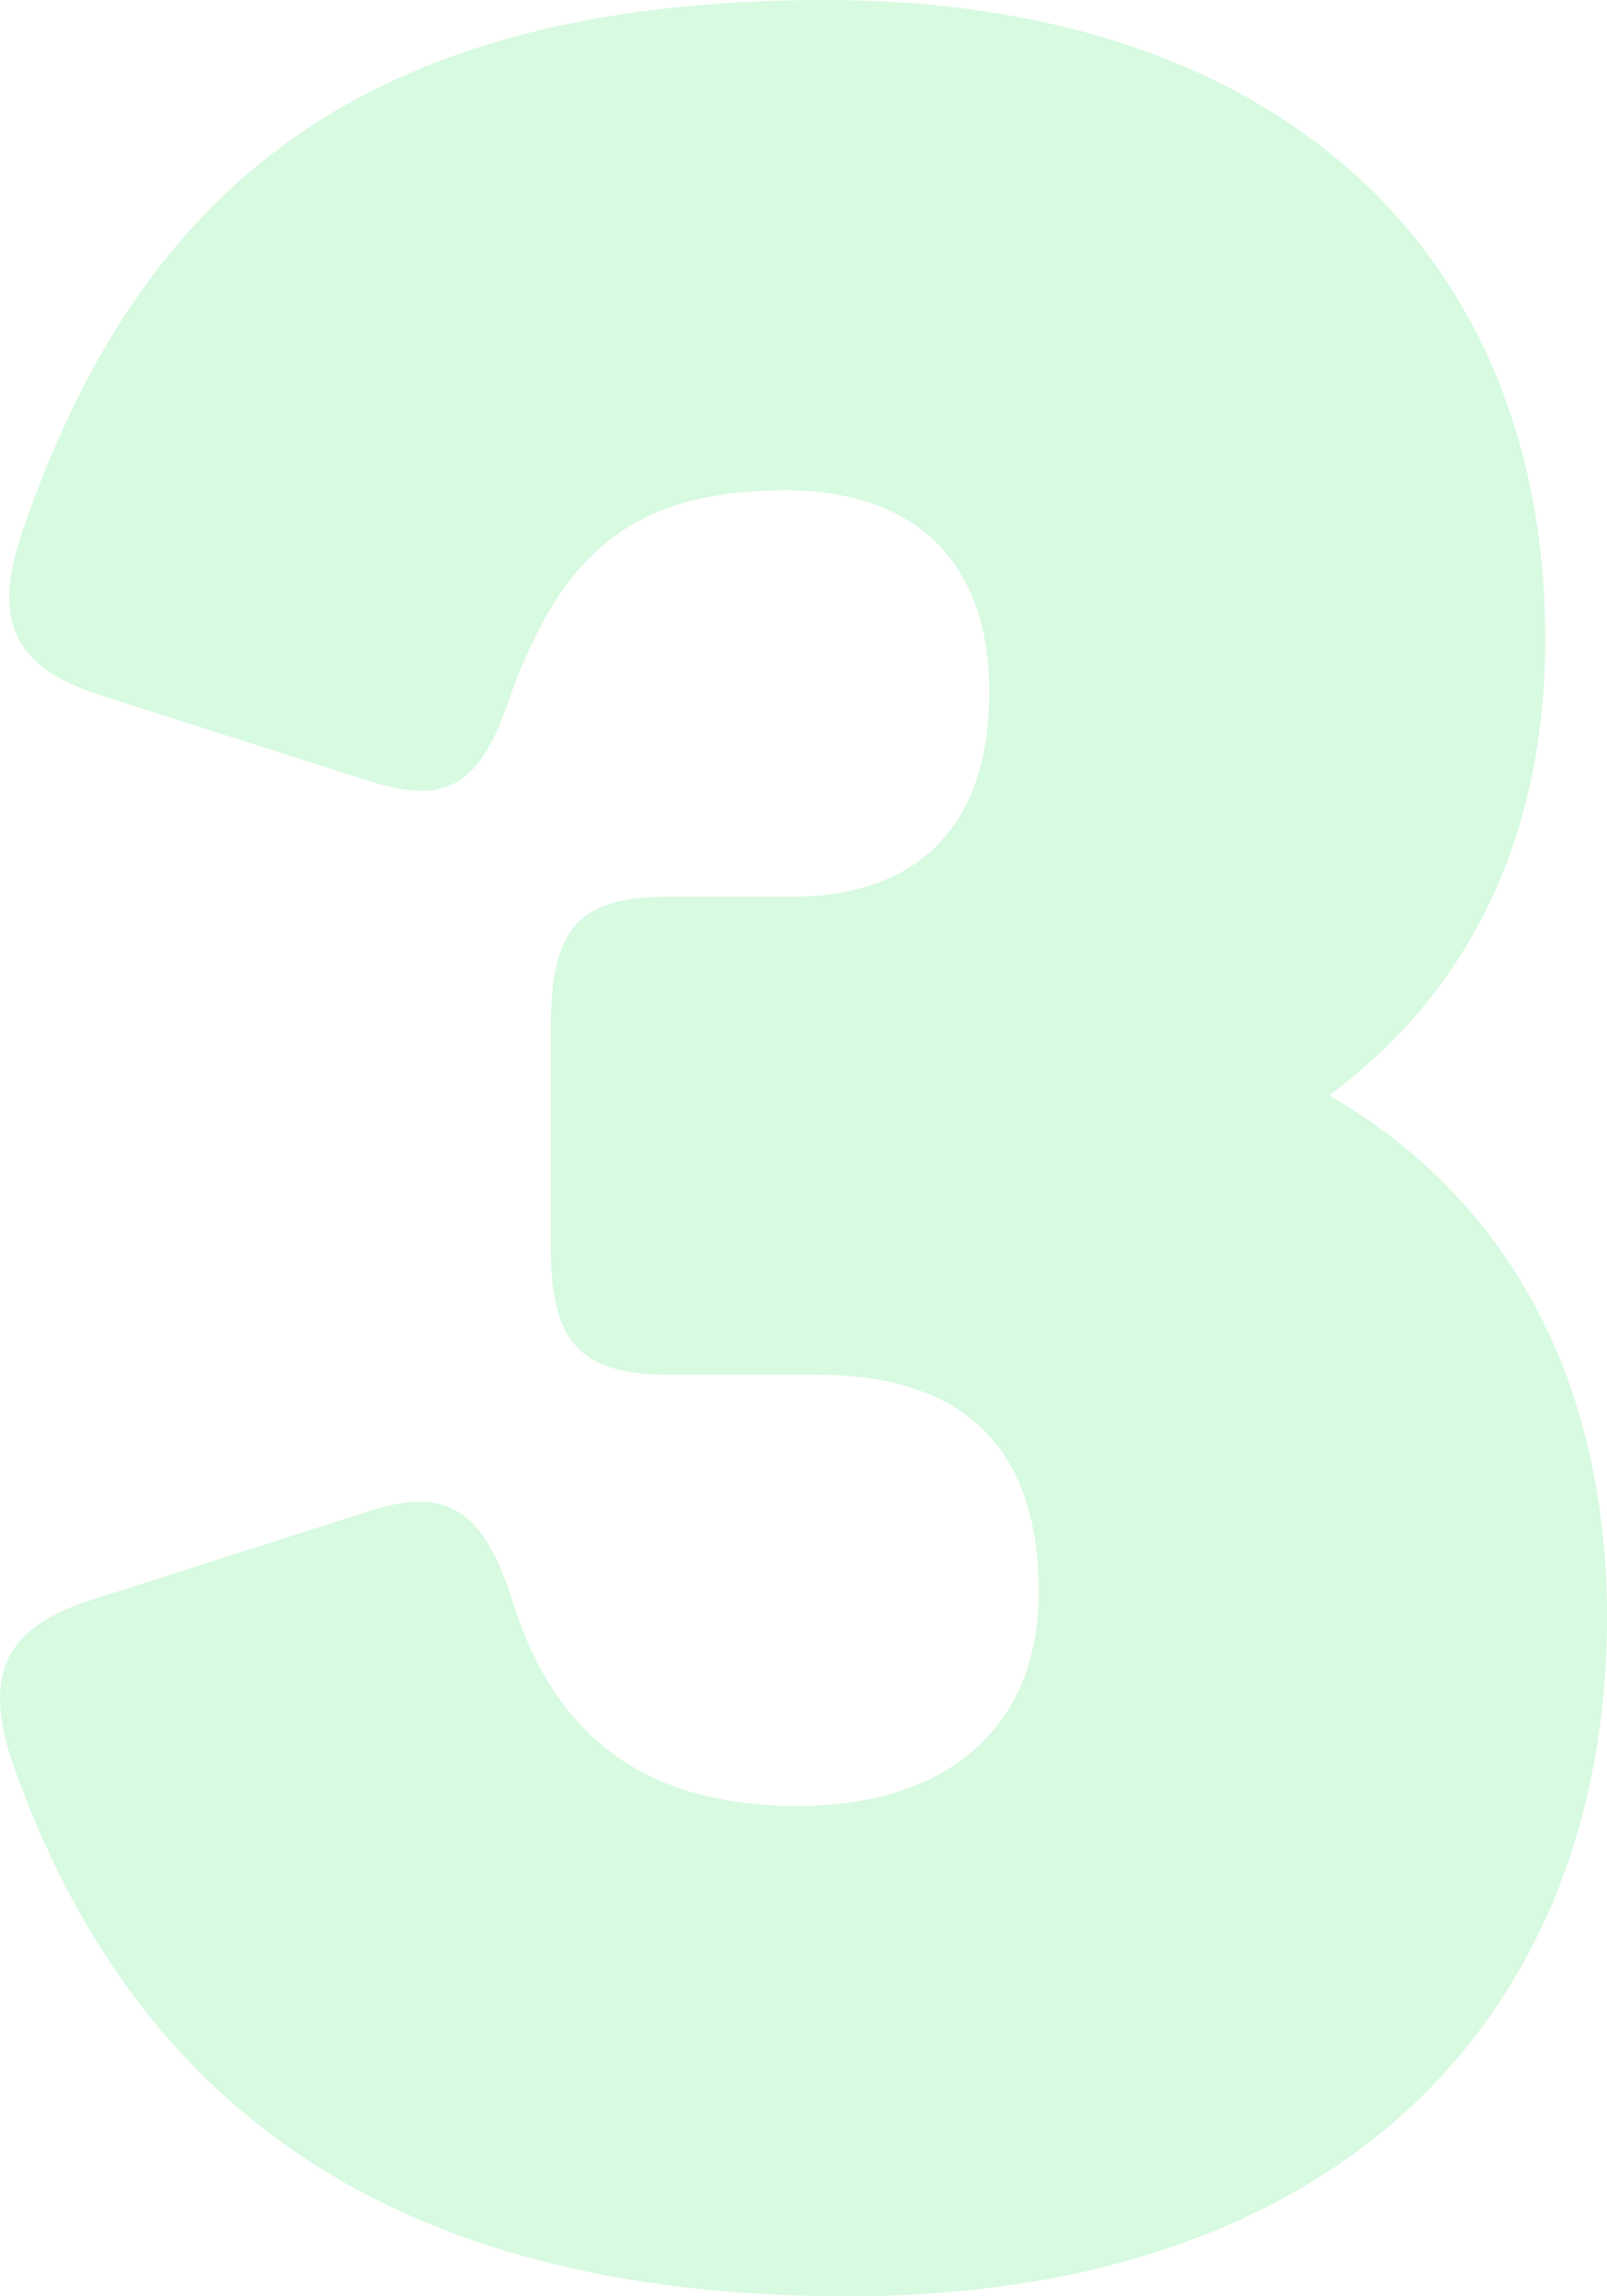 <svg width="49" height="70" viewBox="0 0 49 70" fill="none" xmlns="http://www.w3.org/2000/svg">
<path opacity="0.3" d="M25.834 70C11.897 70 4.081 64.135 0.409 53.824C-0.533 51.081 0.126 49.662 2.669 48.811L10.956 46.162C13.404 45.311 14.628 45.784 15.57 48.622C16.888 53.068 19.807 55.054 24.328 55.054C28.848 55.054 31.673 52.689 31.673 48.527C31.673 43.892 29.13 41.905 24.893 41.905H20.372C17.642 41.905 16.794 40.865 16.794 38.027V31.311C16.794 28.284 17.642 27.338 20.372 27.338H24.139C27.718 27.338 30.166 25.446 30.166 21.095C30.166 17.122 27.906 14.946 23.951 14.946C19.431 14.946 17.171 16.743 15.57 21.189C14.628 24.027 13.592 24.595 11.05 23.743L3.045 21.189C0.409 20.338 -0.251 18.919 0.691 16.176C4.269 5.77 11.05 0 25.175 0C38.924 0 47.117 7.662 47.117 19.486C47.117 25.541 44.762 30.27 40.525 33.392C46.269 36.703 49 42.473 49 49.284C49 61.203 41.09 70 25.834 70Z" fill="#7AEF97"/>
</svg>
